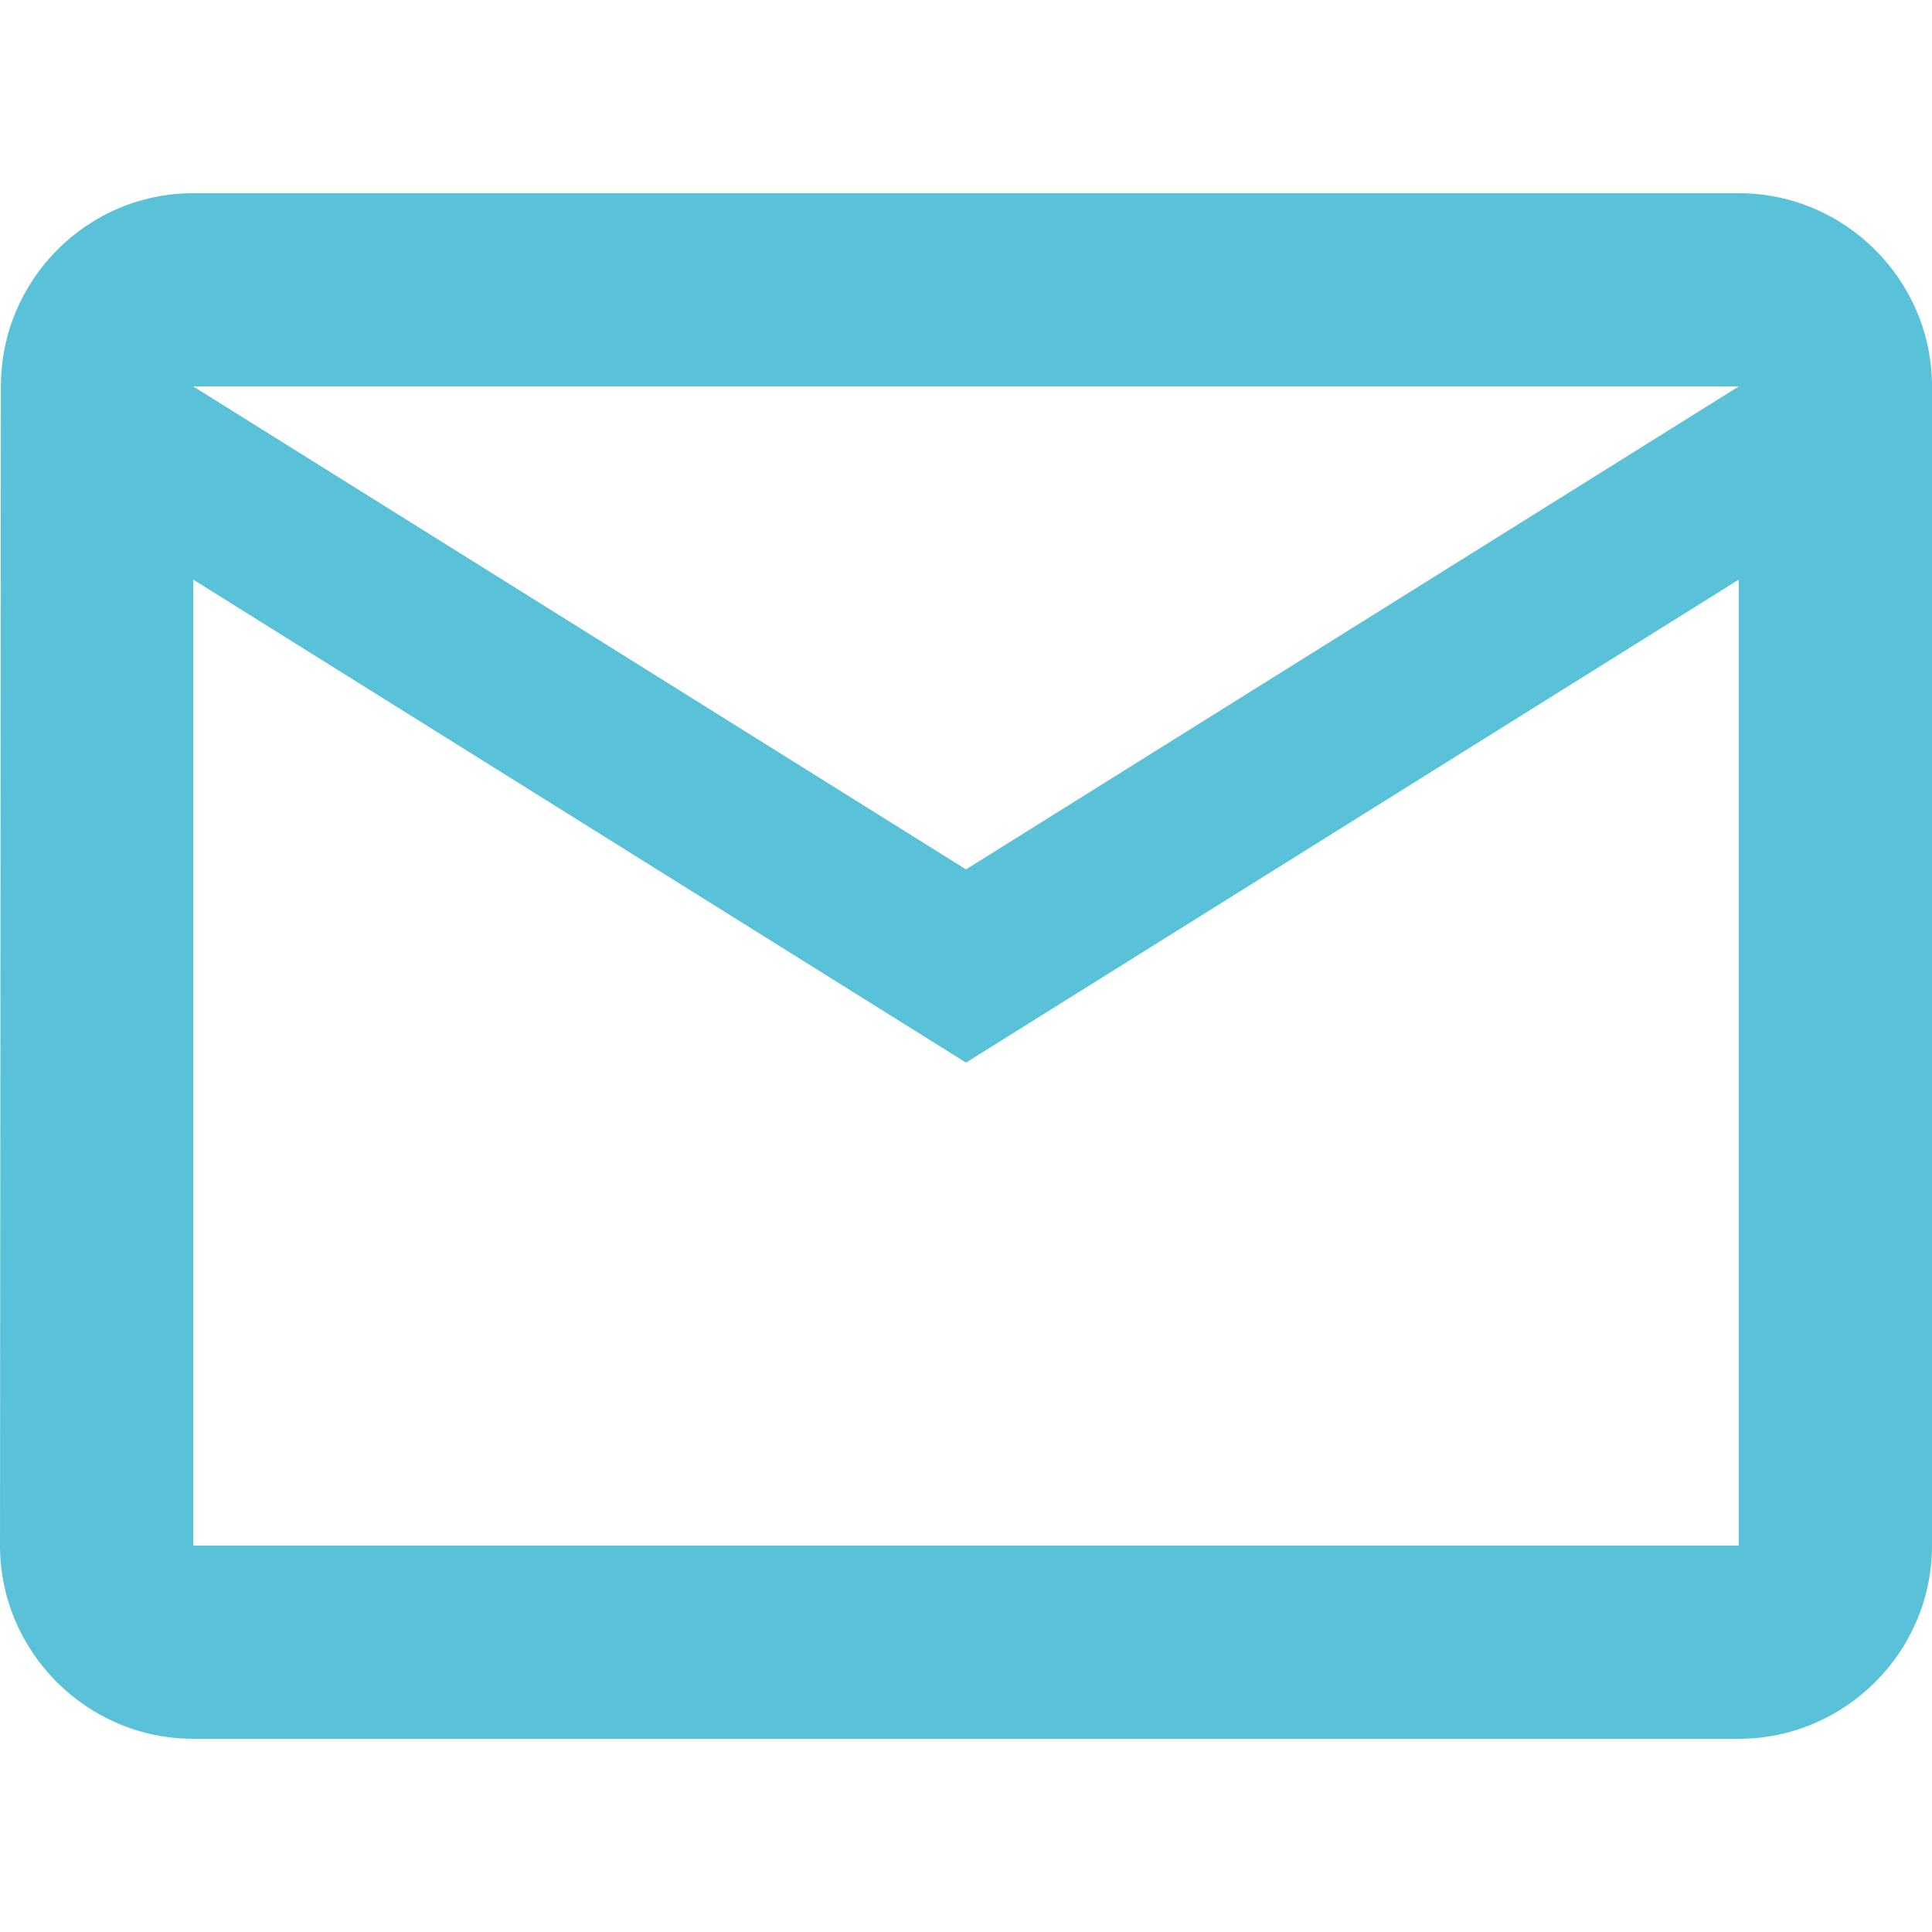 <svg xmlns="http://www.w3.org/2000/svg" viewBox="0 0 22 22"><path d="M19.8 2.2H2.2C.99 2.2.01 3.19.01 4.4L0 17.6c0 1.21.99 2.2 2.2 2.2h17.6c1.21 0 2.2-.99 2.2-2.2V4.4c0-1.21-.99-2.2-2.2-2.2zm0 15.4H2.2v-11l8.8 5.5 8.8-5.5v11zM11 9.9L2.2 4.4h17.6L11 9.9z" fill="#5ac2d8"/></svg>